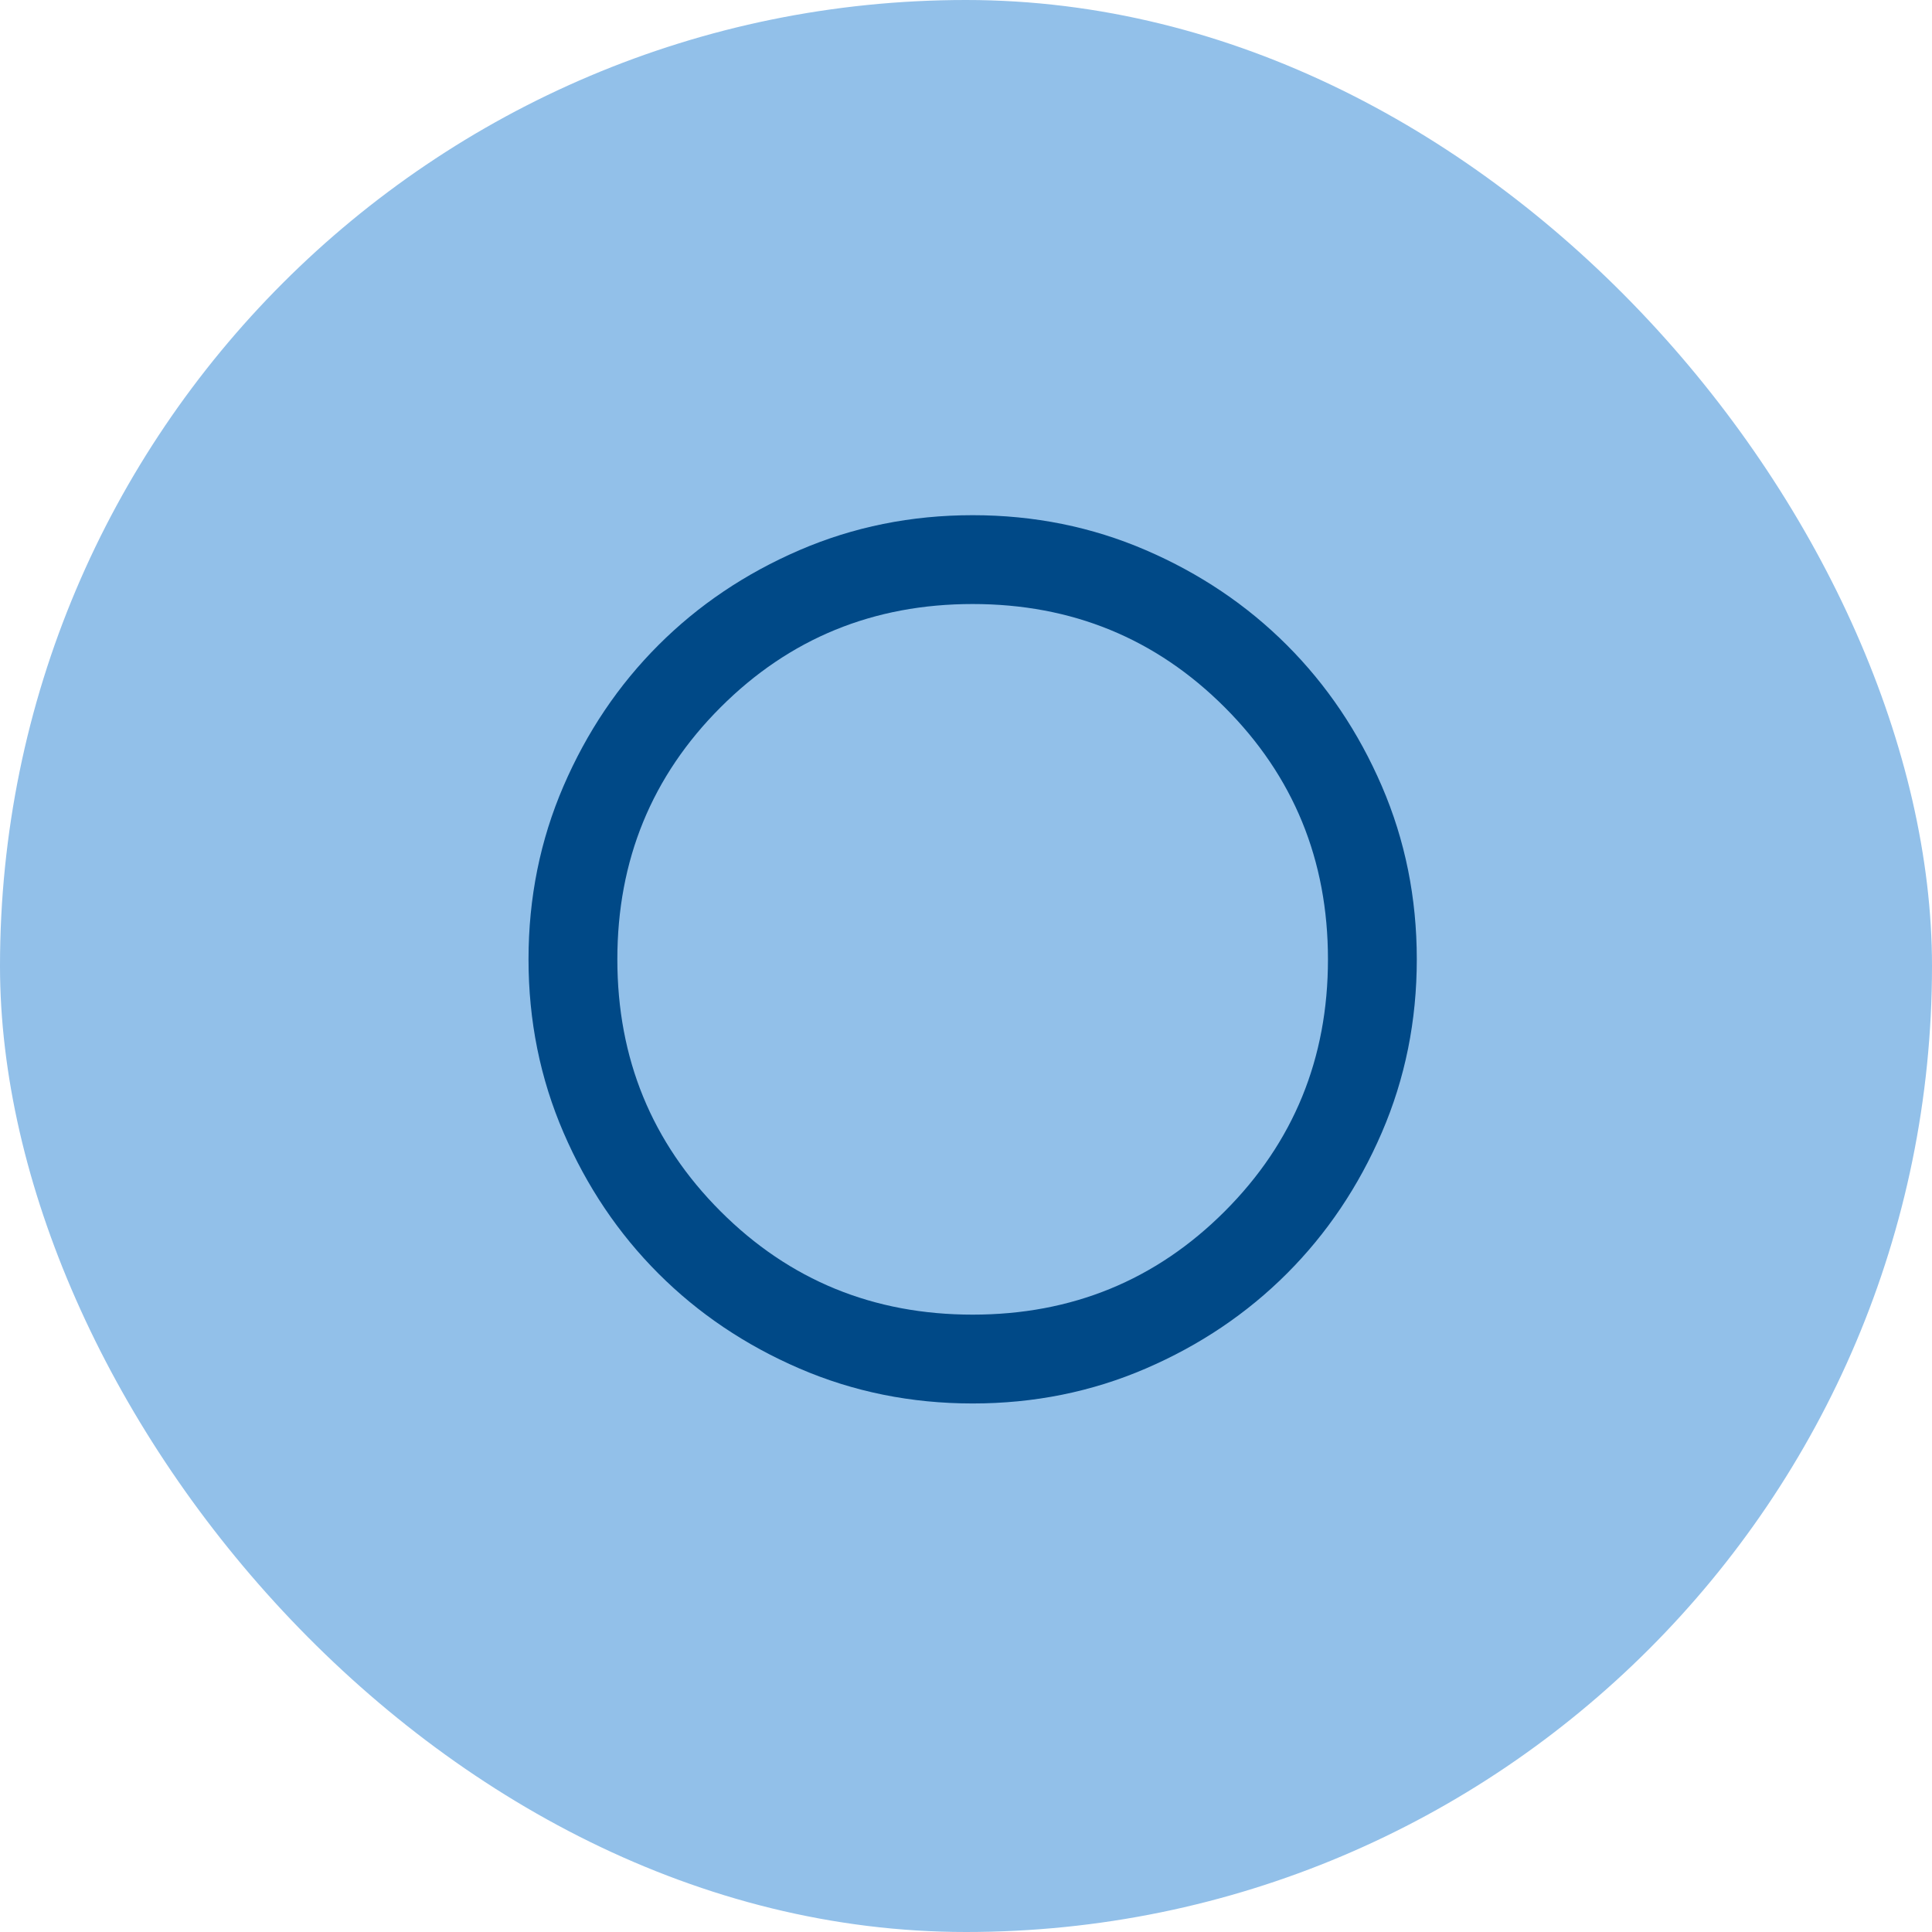 <svg width="145" height="145" viewBox="0 0 145 145" fill="none" xmlns="http://www.w3.org/2000/svg">
<rect width="145" height="145" rx="72.5" fill="#92C0E9"/>
<mask id="mask0_1569_181243" style="mask-type:alpha" maskUnits="userSpaceOnUse" x="33" y="32" width="80" height="80">
<rect x="33" y="32" width="80" height="80" fill="#D9D9D9"/>
</mask>
<g mask="url(#mask0_1569_181243)">
<path d="M72.999 105.333C68.388 105.333 64.055 104.458 59.999 102.708C55.944 100.958 52.416 98.583 49.416 95.583C46.416 92.583 44.041 89.055 42.291 84.999C40.541 80.944 39.666 76.611 39.666 71.999C39.666 67.388 40.541 63.055 42.291 58.999C44.041 54.944 46.416 51.416 49.416 48.416C52.416 45.416 55.944 43.041 59.999 41.291C64.055 39.541 68.388 38.666 72.999 38.666C77.611 38.666 81.944 39.541 85.999 41.291C90.055 43.041 93.583 45.416 96.583 48.416C99.583 51.416 101.958 54.944 103.708 58.999C105.458 63.055 106.333 67.388 106.333 71.999C106.333 76.611 105.458 80.944 103.708 84.999C101.958 89.055 99.583 92.583 96.583 95.583C93.583 98.583 90.055 100.958 85.999 102.708C81.944 104.458 77.611 105.333 72.999 105.333ZM72.999 98.666C80.444 98.666 86.749 96.083 91.916 90.916C97.083 85.749 99.666 79.444 99.666 71.999C99.666 64.555 97.083 58.249 91.916 53.083C86.749 47.916 80.444 45.333 72.999 45.333C65.555 45.333 59.249 47.916 54.083 53.083C48.916 58.249 46.333 64.555 46.333 71.999C46.333 79.444 48.916 85.749 54.083 90.916C59.249 96.083 65.555 98.666 72.999 98.666Z" fill="#004987"/>
</g>
</svg>
